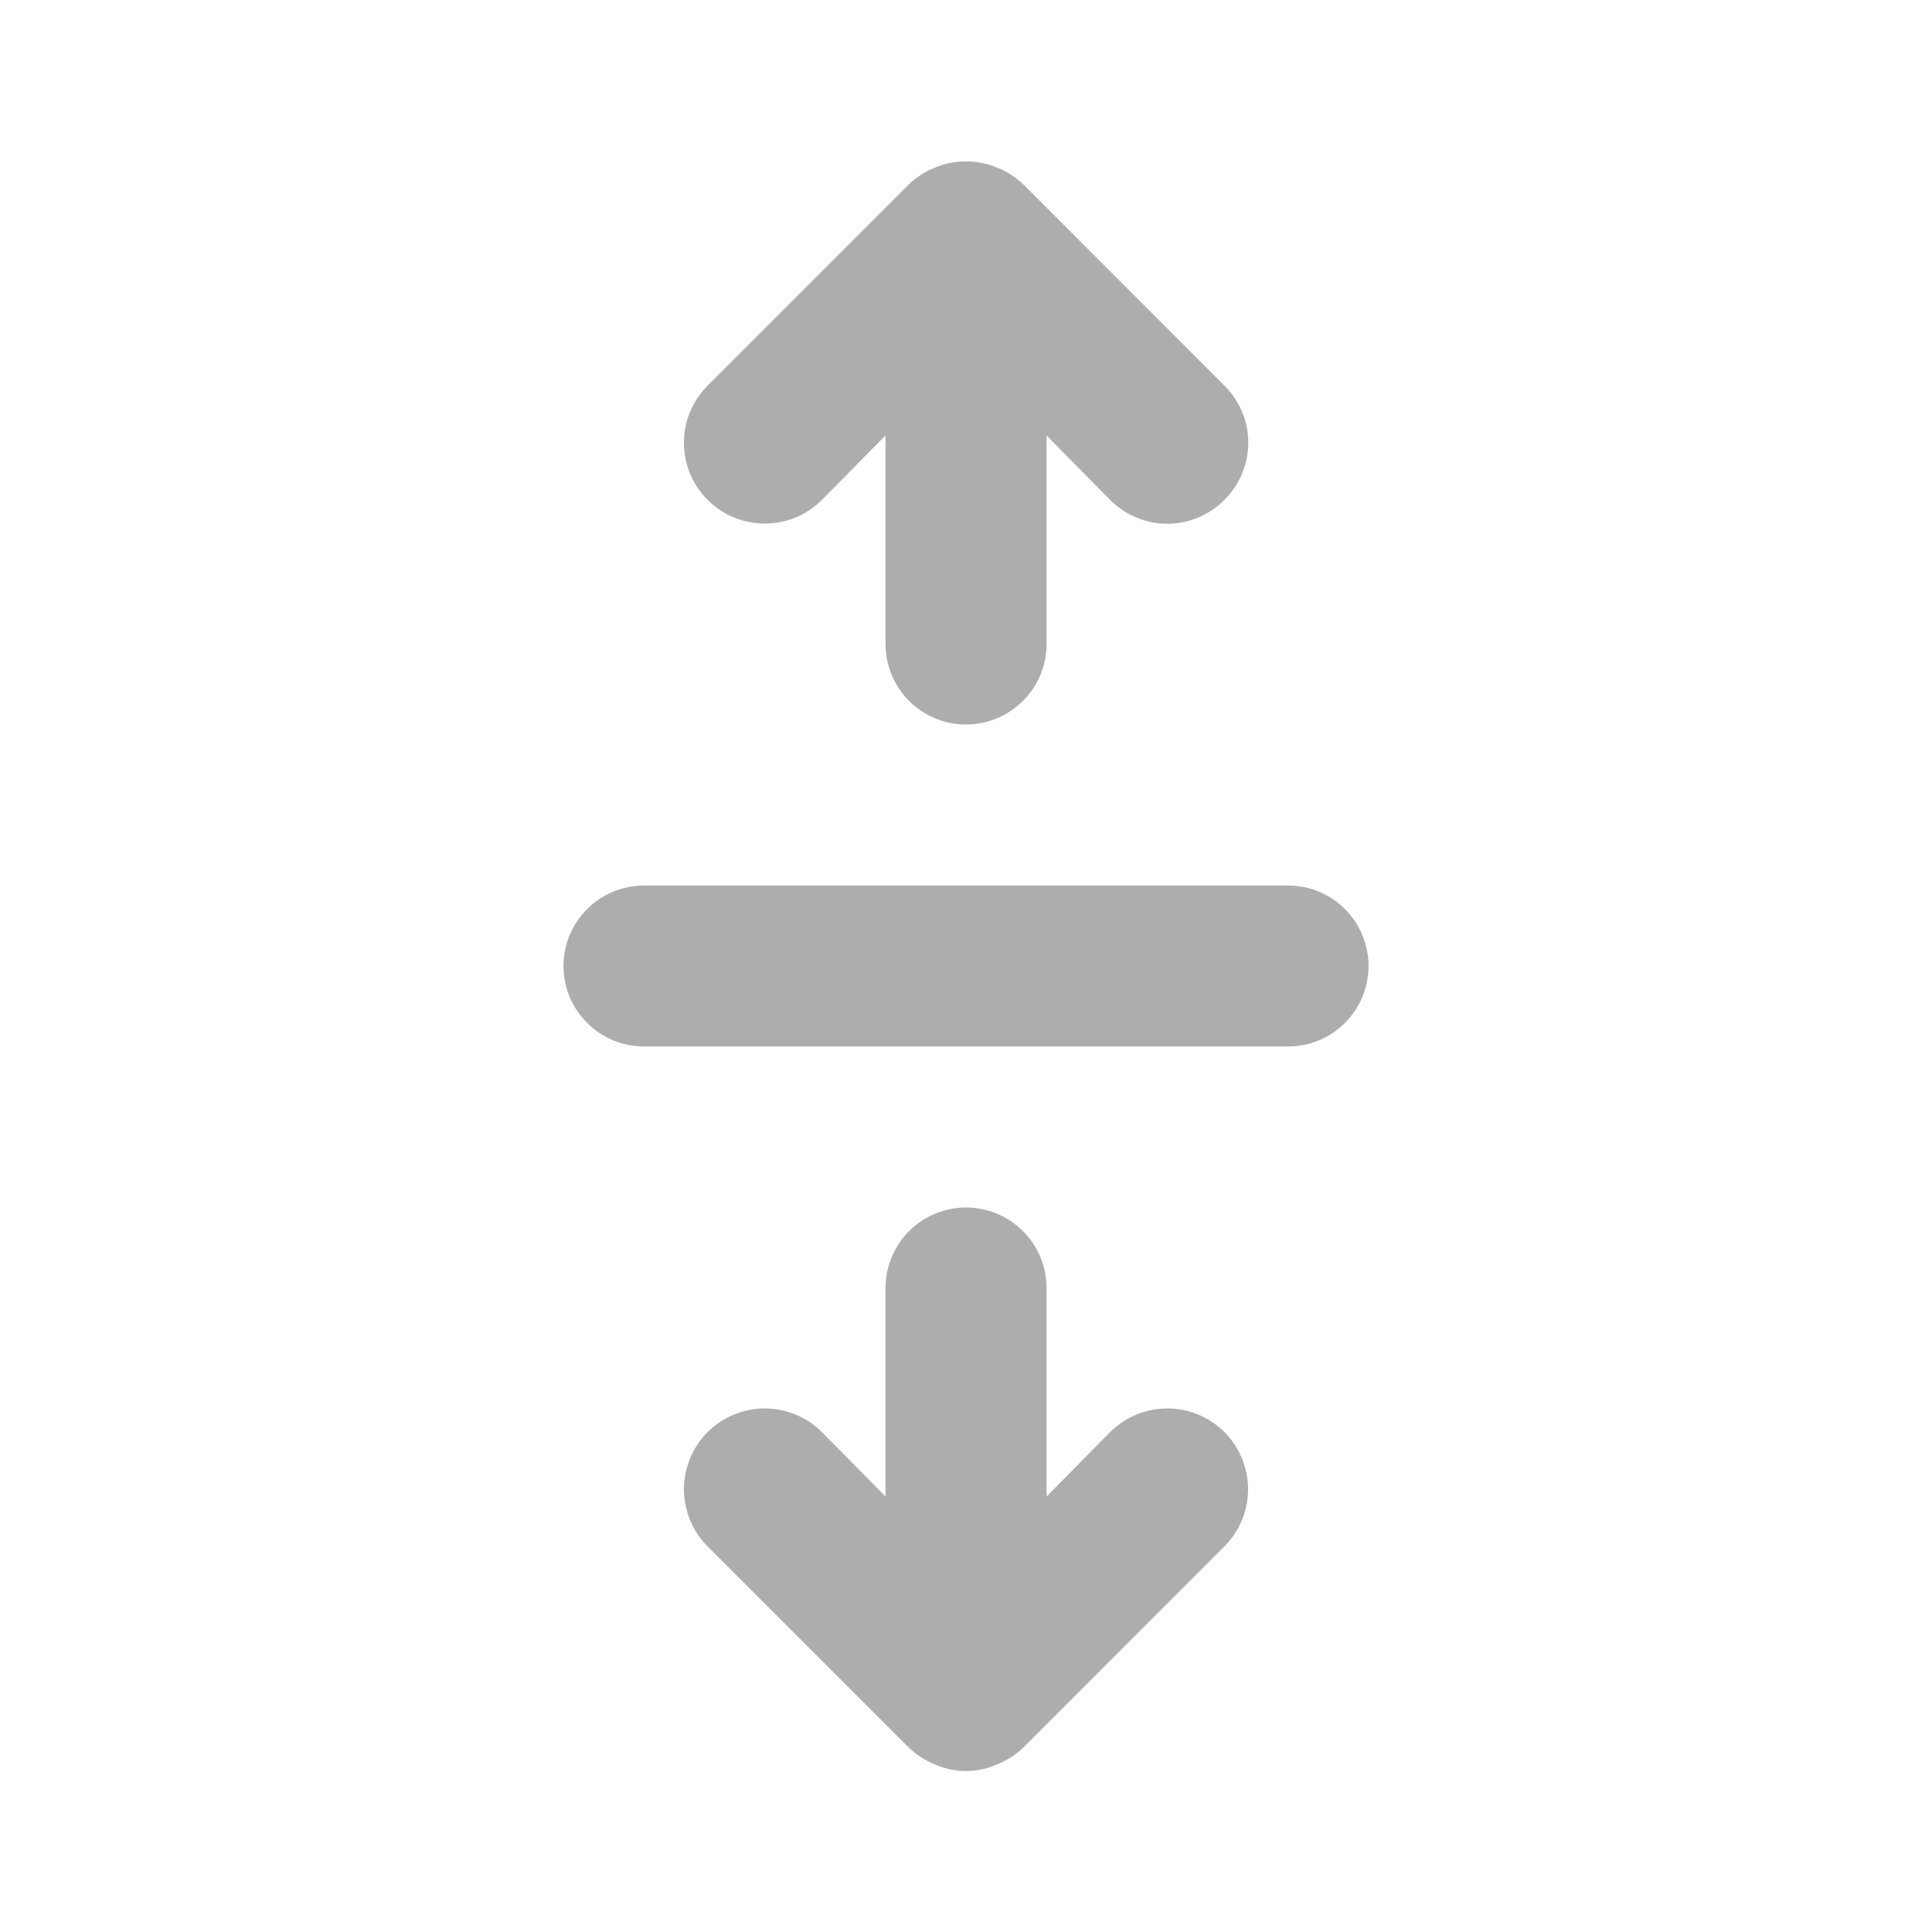 <svg width="20" height="20" viewBox="0 0 20 20" fill="none" xmlns="http://www.w3.org/2000/svg">
<path d="M8.508 5.175L9.167 4.508V6.667C9.167 6.888 9.255 7.1 9.411 7.256C9.567 7.412 9.779 7.5 10 7.5C10.221 7.5 10.433 7.412 10.589 7.256C10.746 7.1 10.834 6.888 10.834 6.667V4.508L11.492 5.175C11.569 5.253 11.662 5.315 11.763 5.357C11.865 5.4 11.973 5.422 12.084 5.422C12.194 5.422 12.302 5.4 12.404 5.357C12.505 5.315 12.598 5.253 12.675 5.175C12.753 5.098 12.815 5.005 12.858 4.904C12.9 4.802 12.922 4.693 12.922 4.583C12.922 4.473 12.9 4.364 12.858 4.263C12.815 4.161 12.753 4.069 12.675 3.992L10.592 1.908C10.513 1.832 10.419 1.773 10.317 1.733C10.114 1.65 9.886 1.65 9.684 1.733C9.581 1.773 9.488 1.832 9.409 1.908L7.325 3.992C7.168 4.149 7.08 4.361 7.08 4.583C7.08 4.805 7.168 5.018 7.325 5.175C7.482 5.332 7.695 5.42 7.917 5.42C8.139 5.42 8.352 5.332 8.508 5.175ZM13.334 9.167H6.667C6.446 9.167 6.234 9.254 6.078 9.411C5.921 9.567 5.833 9.779 5.833 10C5.833 10.221 5.921 10.433 6.078 10.589C6.234 10.746 6.446 10.833 6.667 10.833H13.334C13.555 10.833 13.767 10.746 13.923 10.589C14.079 10.433 14.167 10.221 14.167 10C14.167 9.779 14.079 9.567 13.923 9.411C13.767 9.254 13.555 9.167 13.334 9.167ZM11.492 14.825L10.834 15.492V13.333C10.834 13.112 10.746 12.9 10.589 12.744C10.433 12.588 10.221 12.5 10 12.5C9.779 12.5 9.567 12.588 9.411 12.744C9.255 12.9 9.167 13.112 9.167 13.333V15.492L8.508 14.825C8.431 14.747 8.339 14.686 8.237 14.644C8.136 14.602 8.027 14.58 7.917 14.58C7.807 14.58 7.698 14.602 7.597 14.644C7.495 14.686 7.403 14.747 7.325 14.825C7.247 14.903 7.186 14.995 7.144 15.097C7.102 15.198 7.08 15.307 7.08 15.417C7.08 15.527 7.102 15.635 7.144 15.737C7.186 15.838 7.247 15.931 7.325 16.008L9.409 18.092C9.488 18.168 9.581 18.227 9.684 18.267C9.783 18.311 9.891 18.334 10 18.334C10.109 18.334 10.217 18.311 10.317 18.267C10.419 18.227 10.513 18.168 10.592 18.092L12.675 16.008C12.832 15.851 12.92 15.639 12.92 15.417C12.92 15.195 12.832 14.982 12.675 14.825C12.518 14.668 12.305 14.58 12.084 14.58C11.862 14.58 11.649 14.668 11.492 14.825Z" fill="#ADADAD"/>
</svg>
